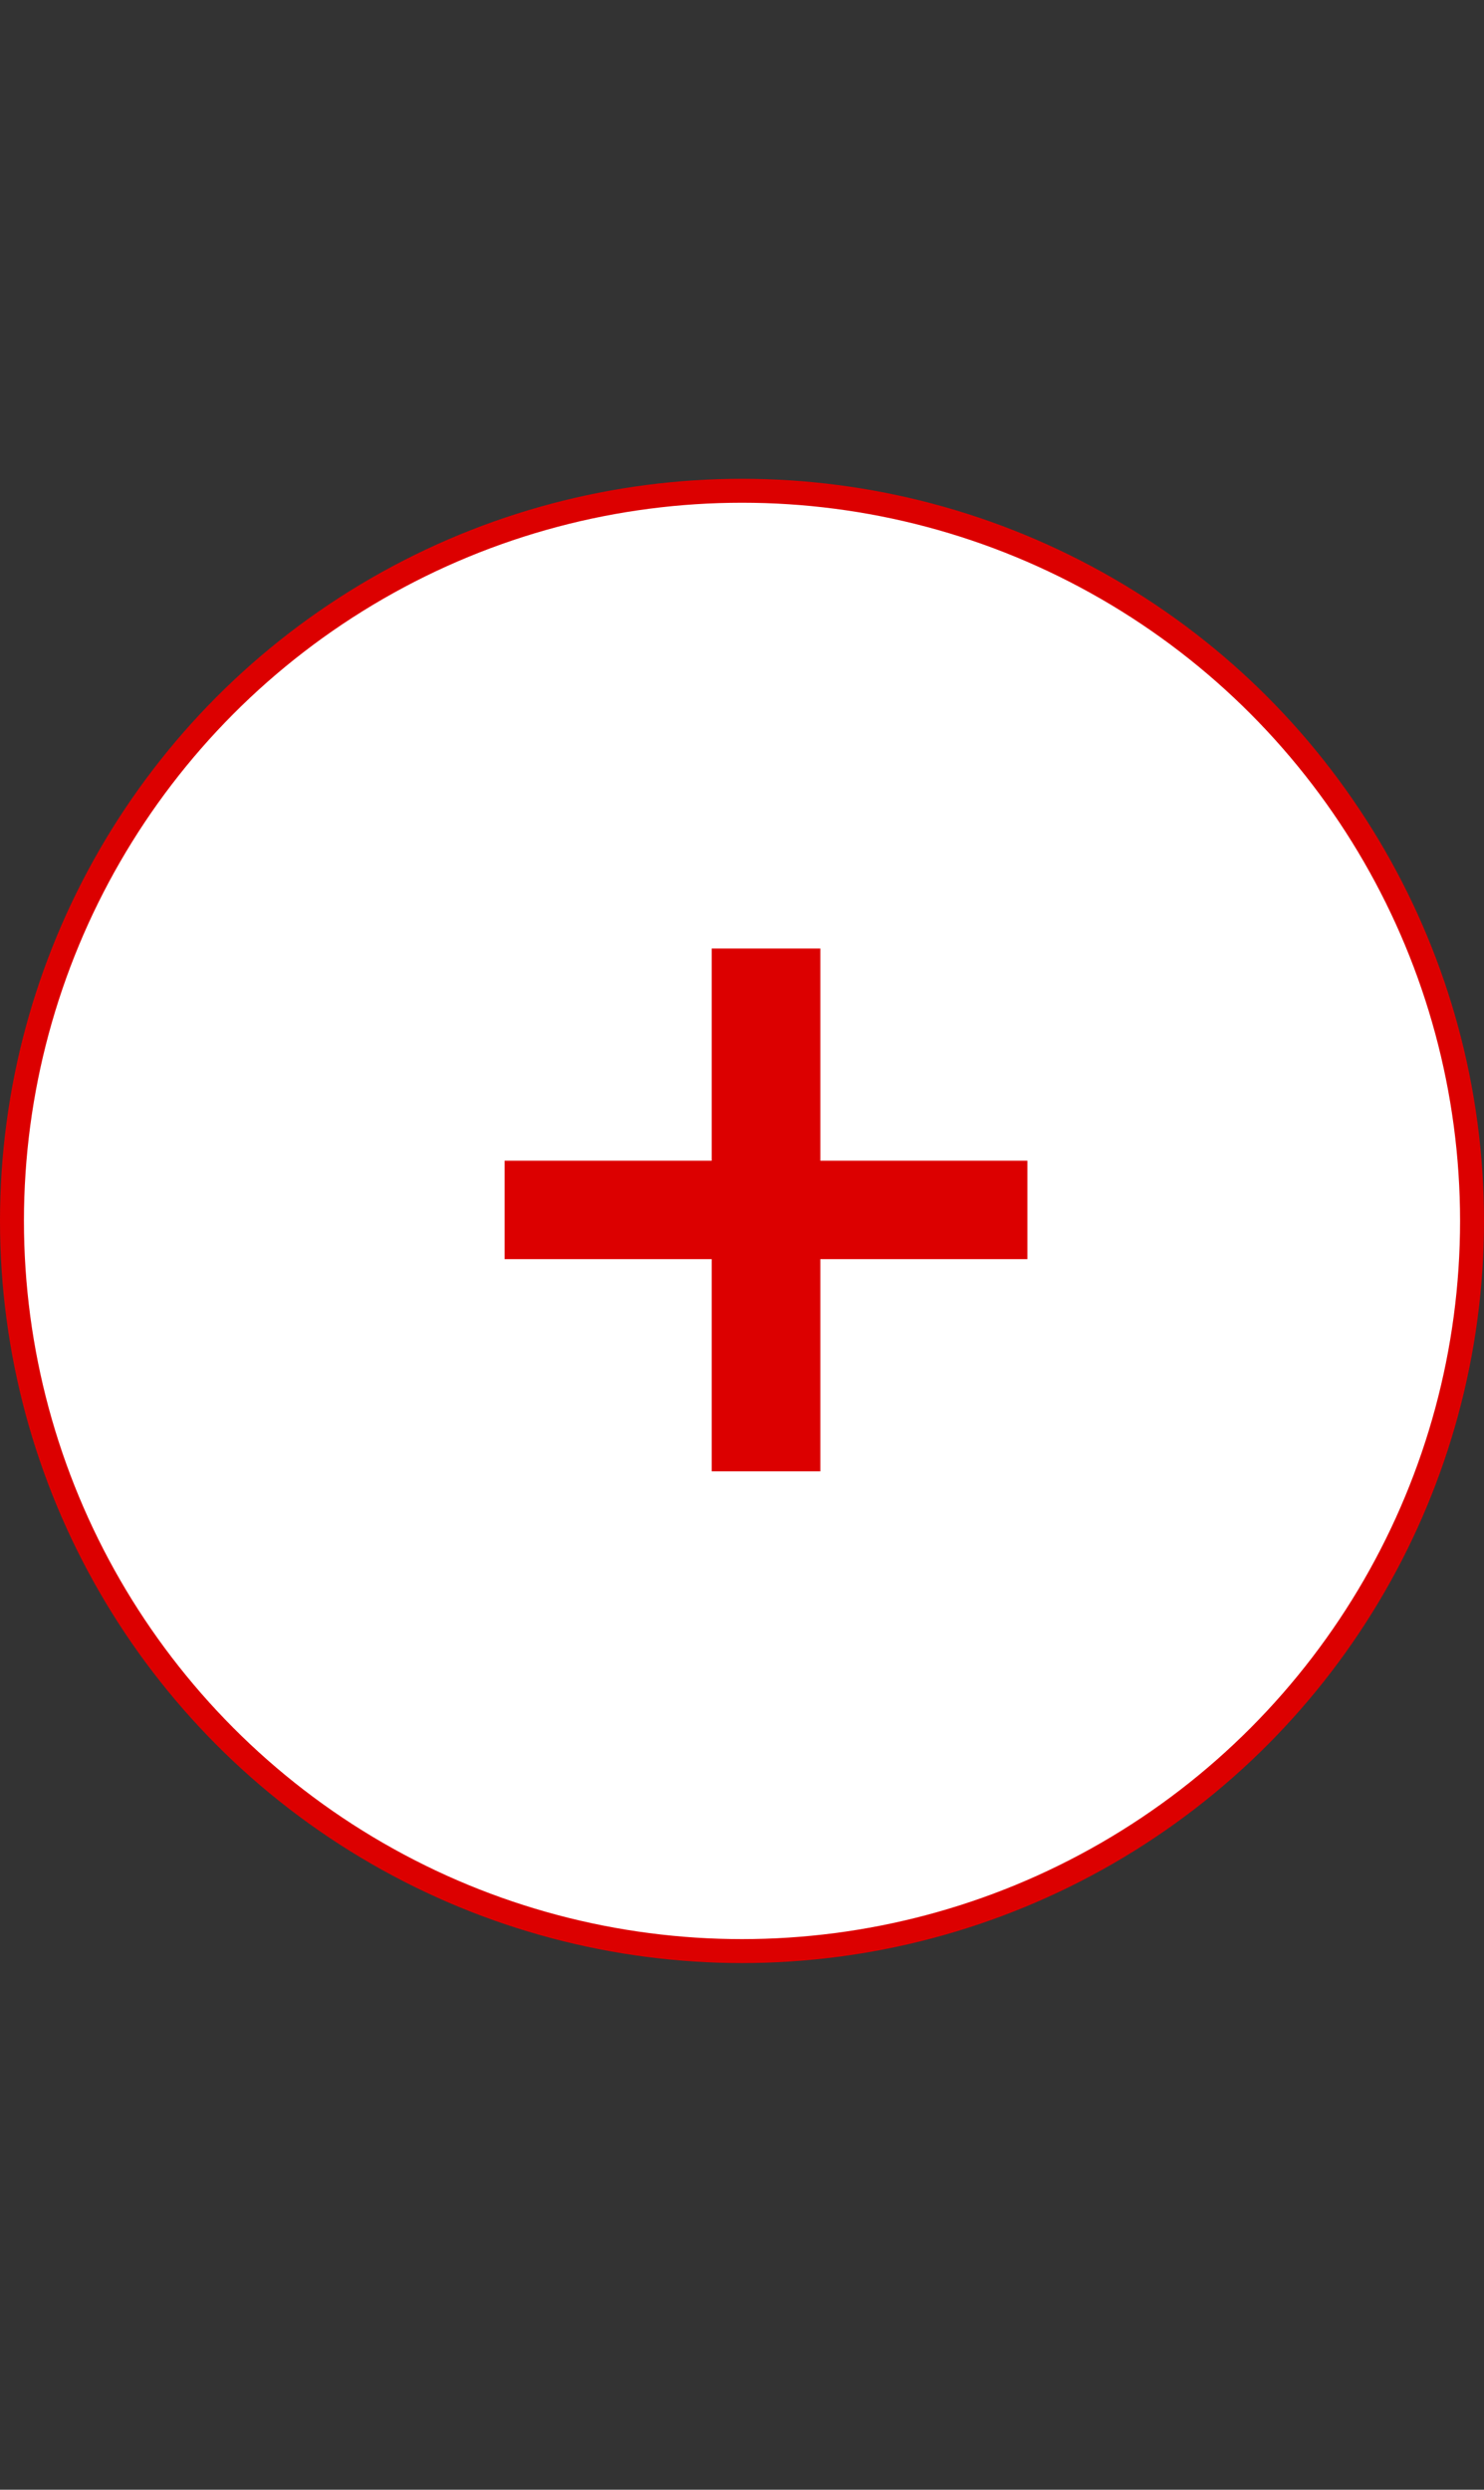 <svg width="31" height="52" viewBox="0 0 31 52" fill="none" xmlns="http://www.w3.org/2000/svg">
<rect x="0" y="0" width="31" height="52" fill="#333333" stroke="none"/>
<circle cx="15.5" cy="25.5" r="15.25" fill="white" stroke="#DC0000" stroke-width="0.5"/>
<path d="M21.461 26.298H17.136V30.73H14.867V26.298H10.541V24.243H14.867V19.811H17.136V24.243H21.461V26.298Z" fill="#DC0000"/>
</svg>
